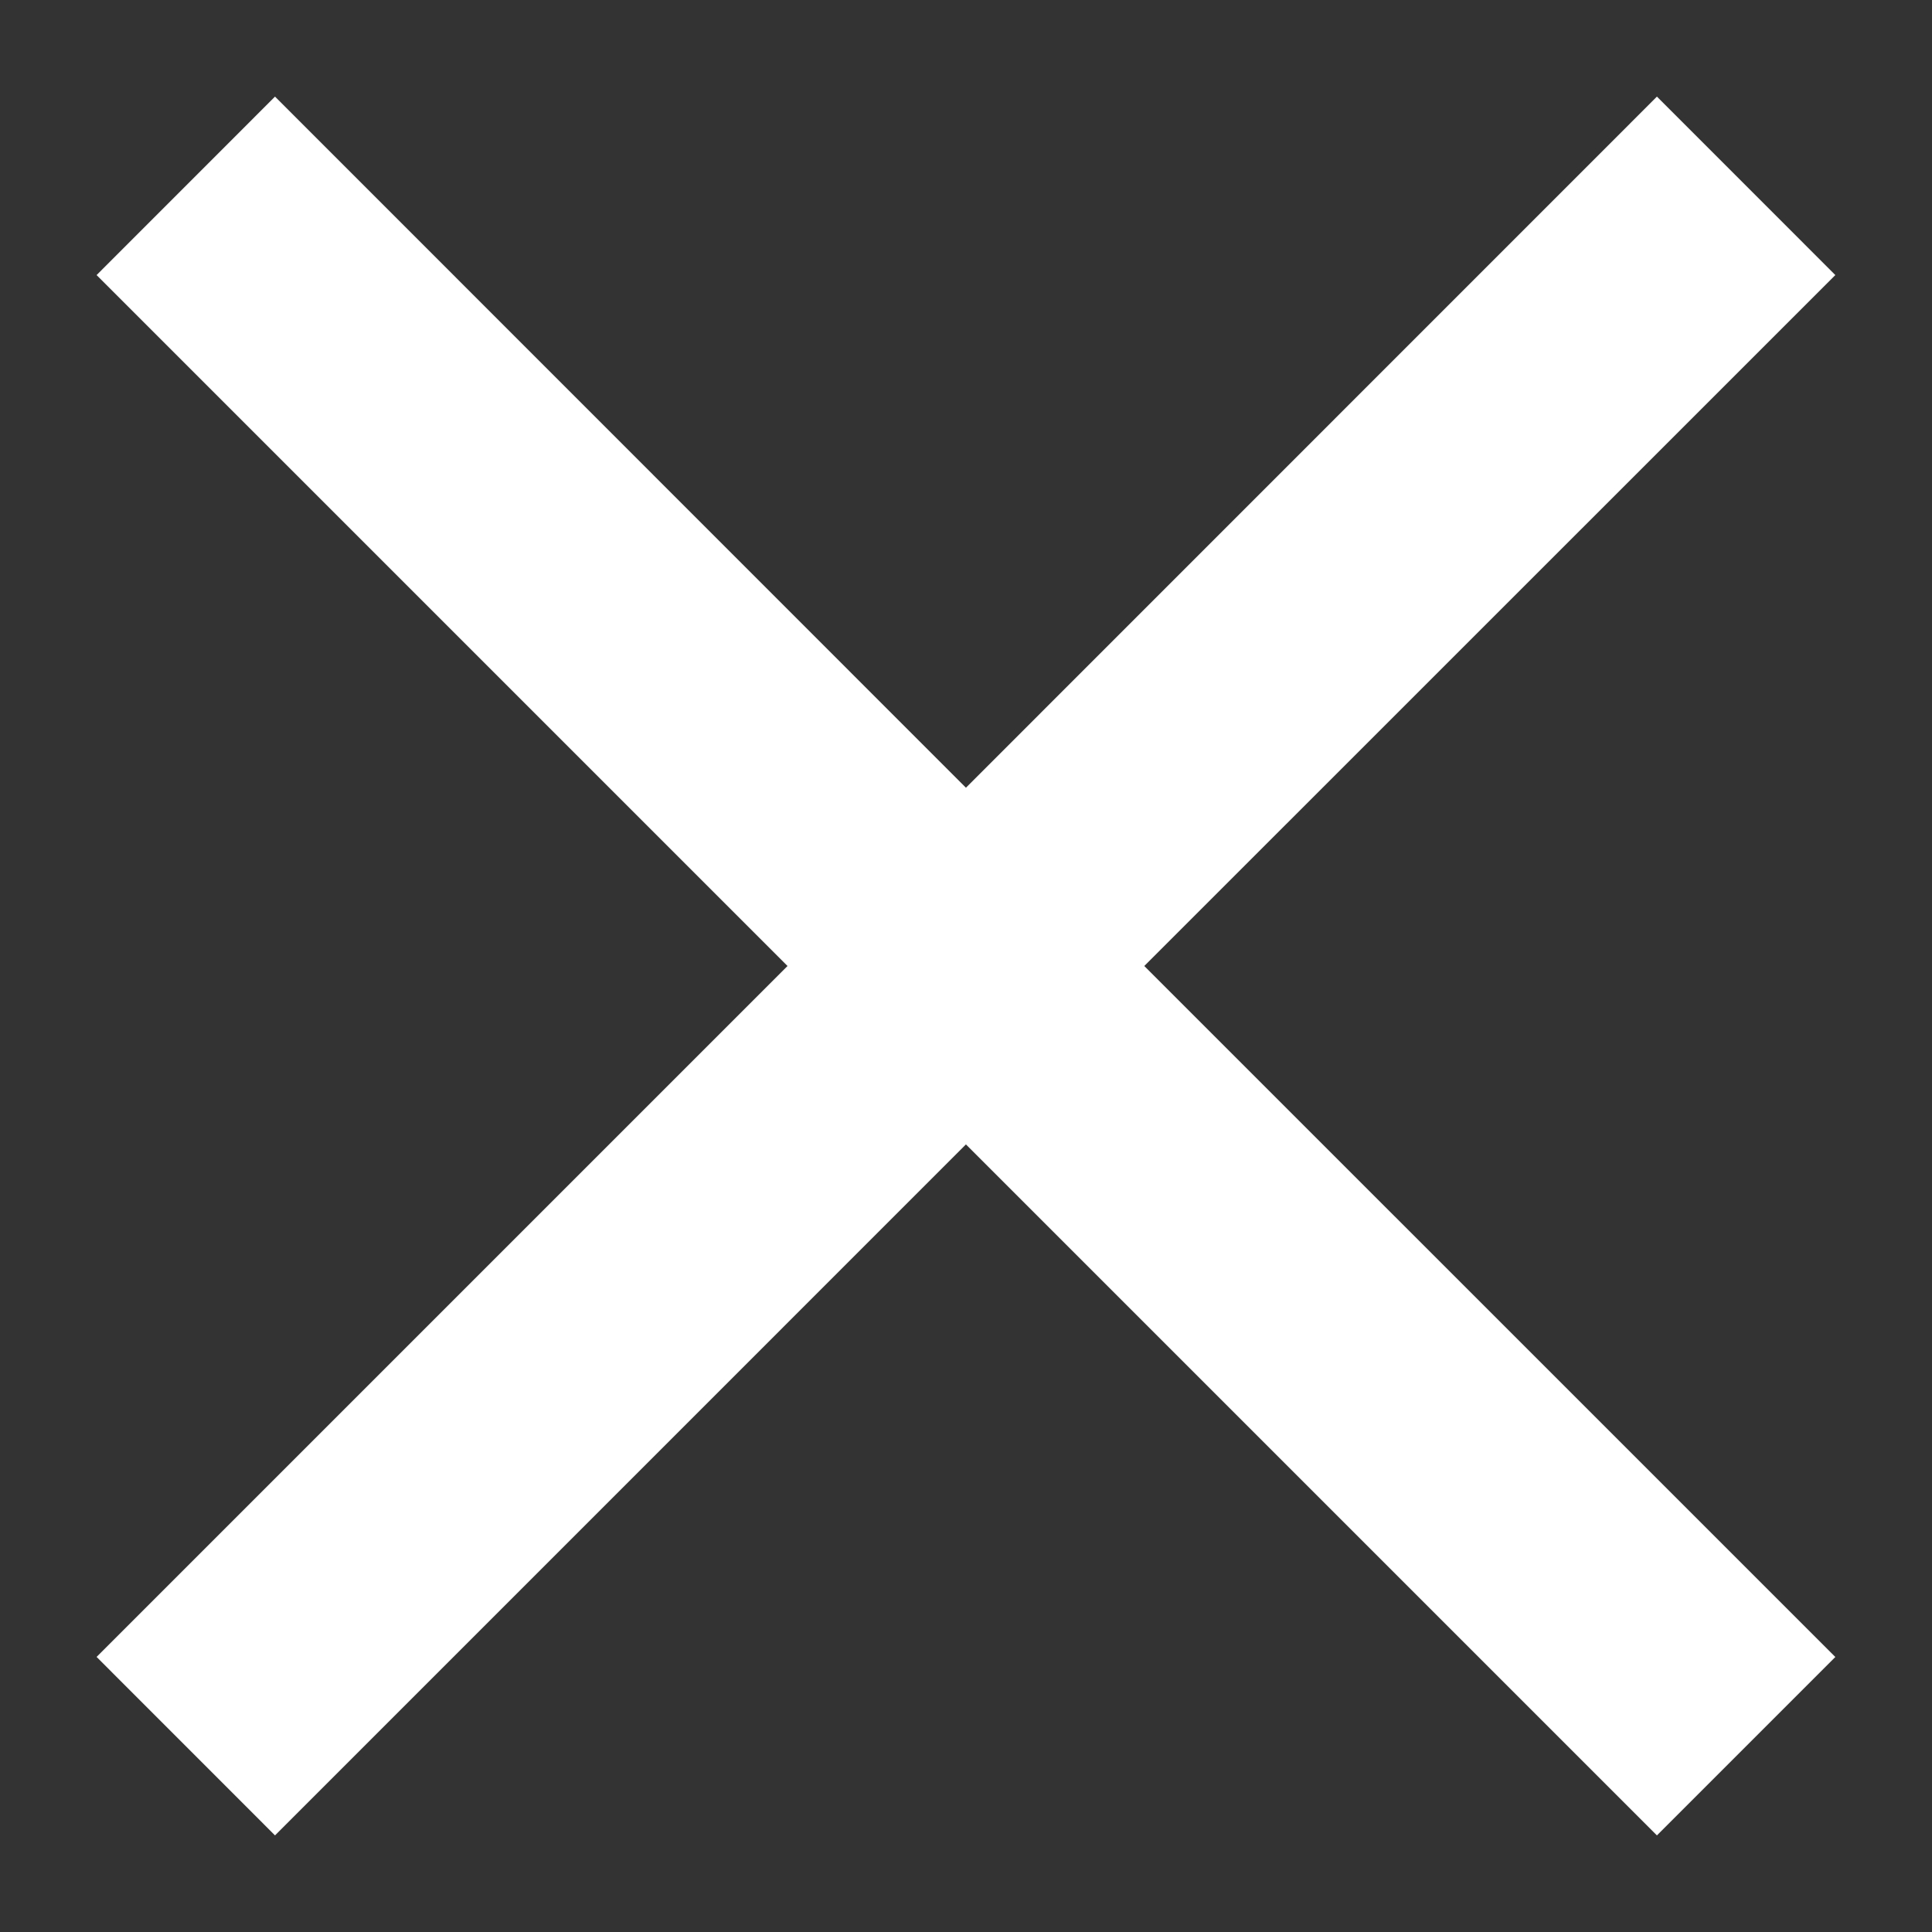 <svg width="32" height="32" viewBox="0 0 32 32" fill="none" xmlns="http://www.w3.org/2000/svg">
<rect x="0" y="0" width="32" height="32" fill="#333333" stroke="none"/>
<path d="M27.444 1.6L15.999 13.047L4.555 1.6L1.6 4.556L13.044 16L1.6 27.444L4.555 30.4L15.999 18.955L27.444 30.4L30.399 27.445L18.953 16L30.399 4.556L27.444 1.6Z" fill="white"/>
</svg>

